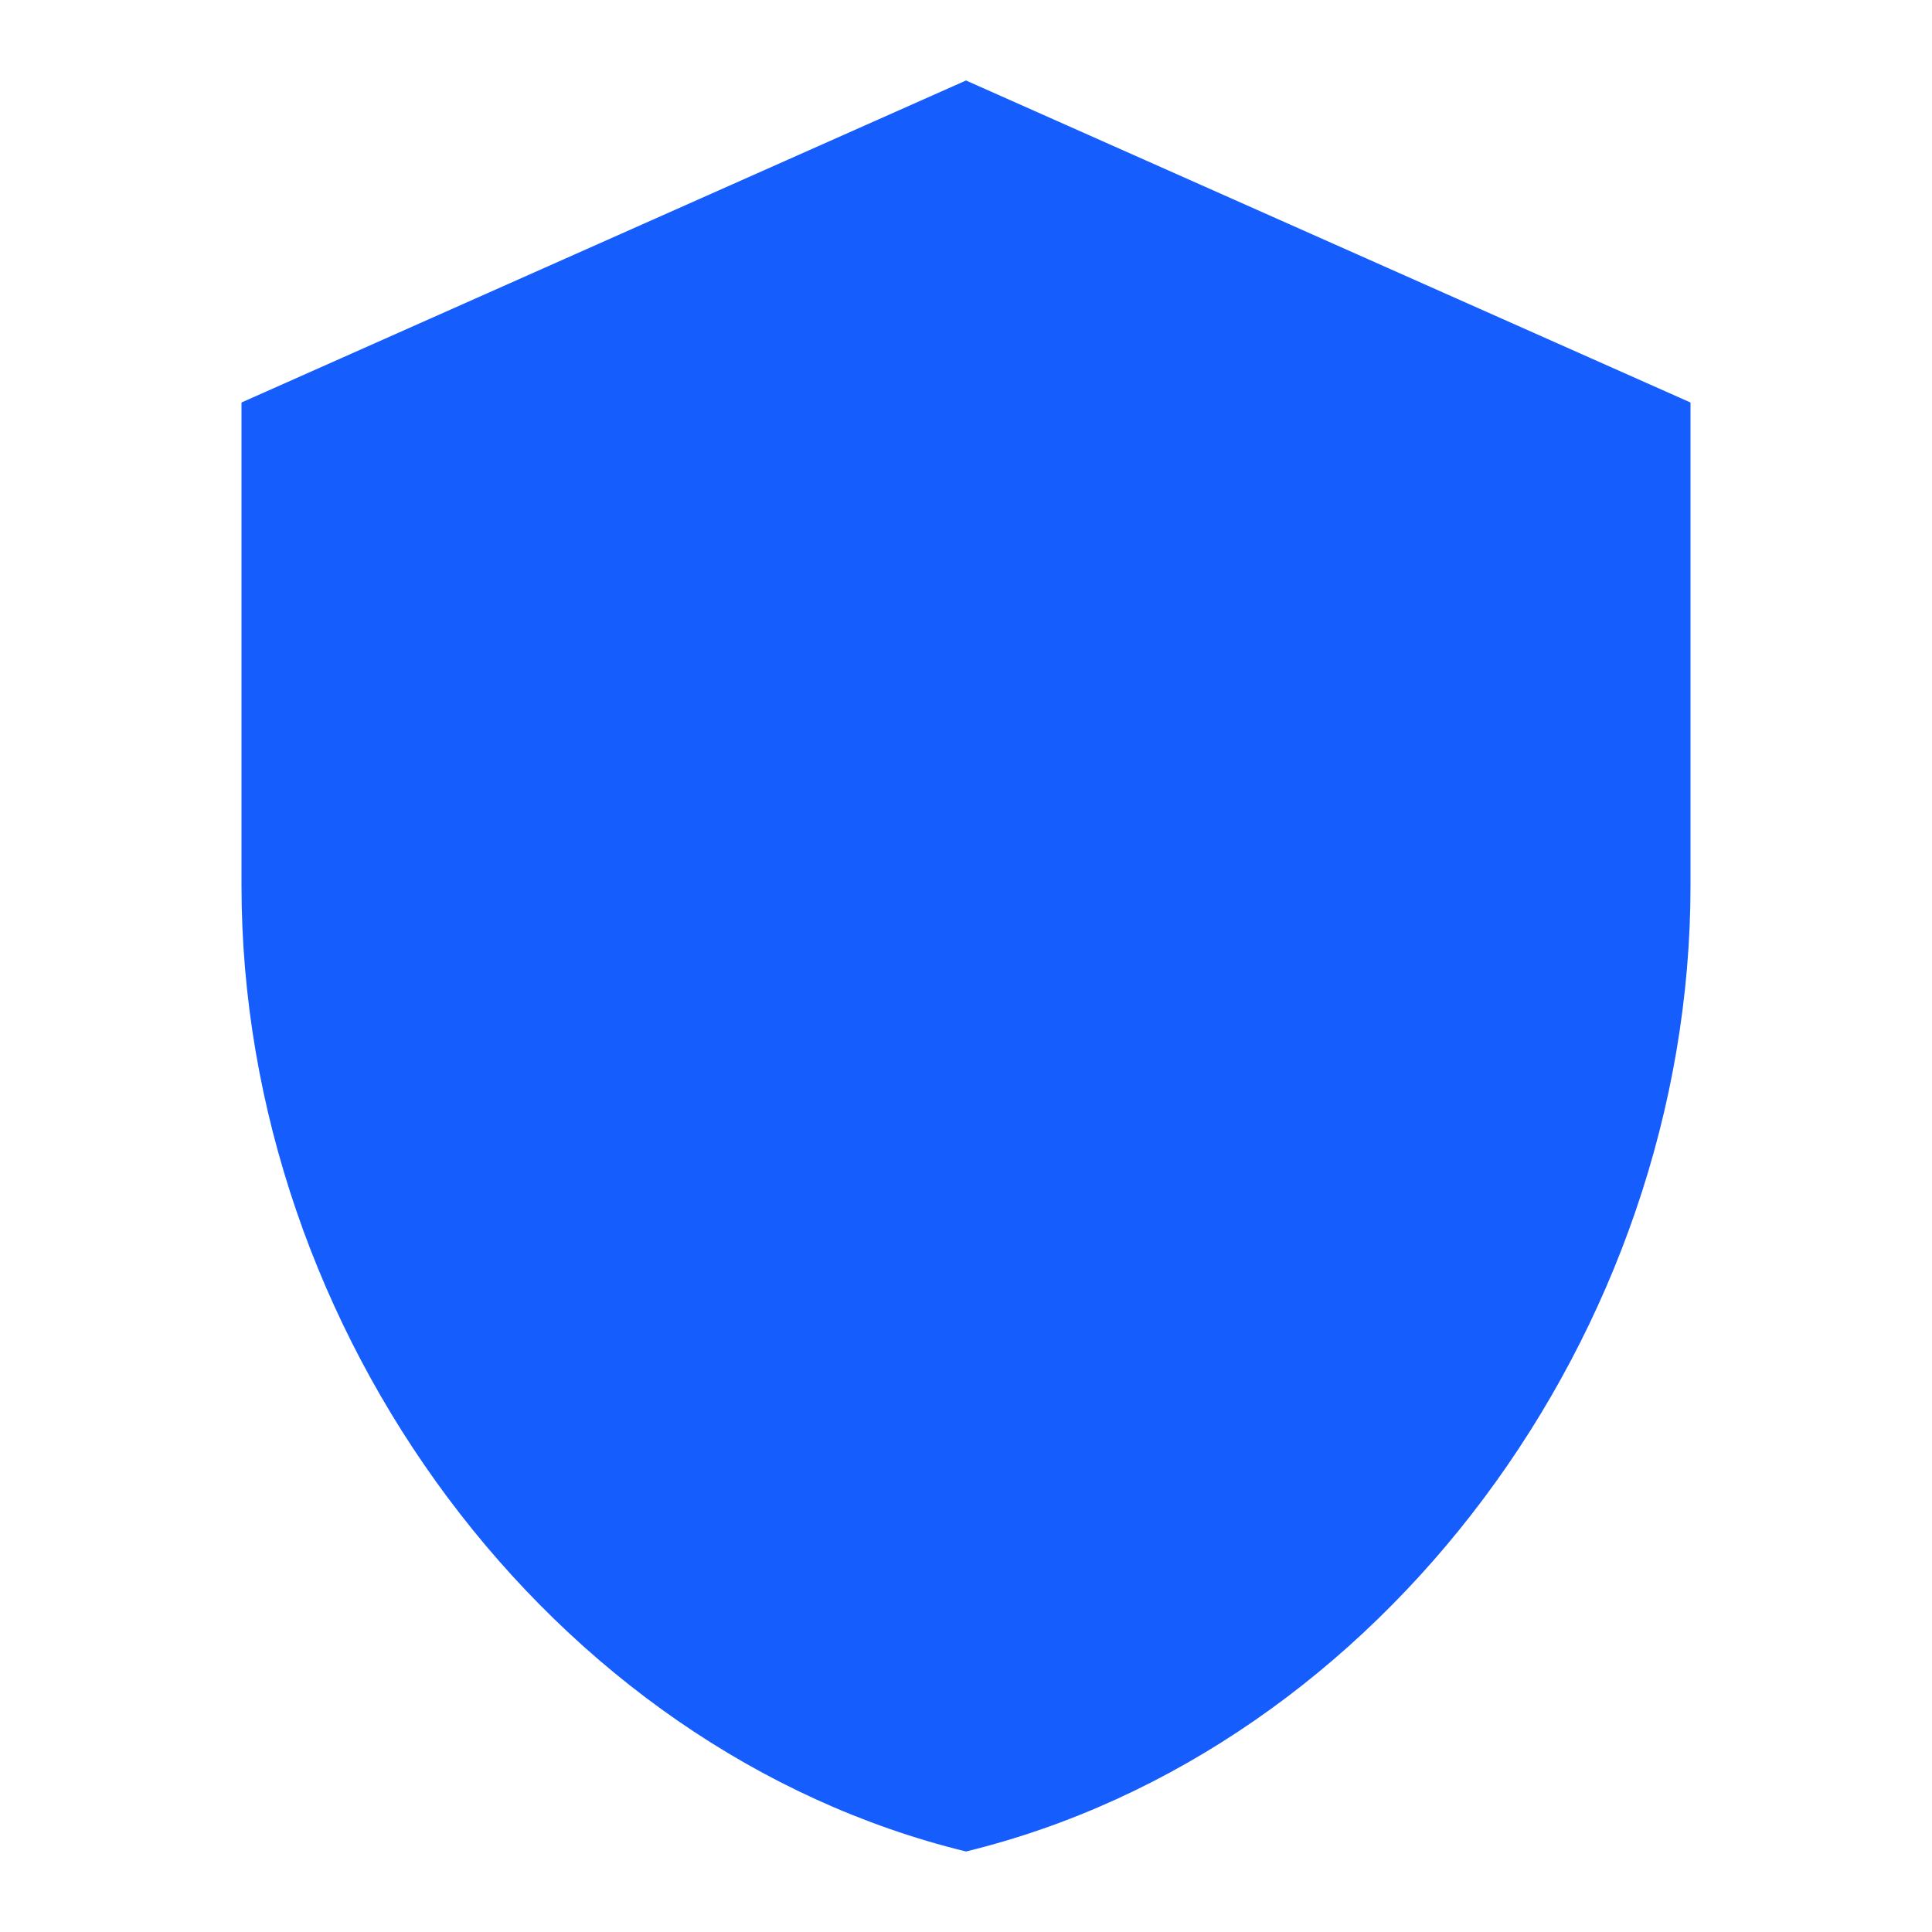<svg xmlns="http://www.w3.org/2000/svg" height="40px" viewBox="0 0 24 24" width="40px" fill="#155DFC"><path d="M0 0h24v24H0z" fill="none"/><path d="M12 1L3 5v6c0 5.55 3.84 10.74 9 12 5.16-1.26 9-6.45 9-12V5l-9-4z"/></svg>